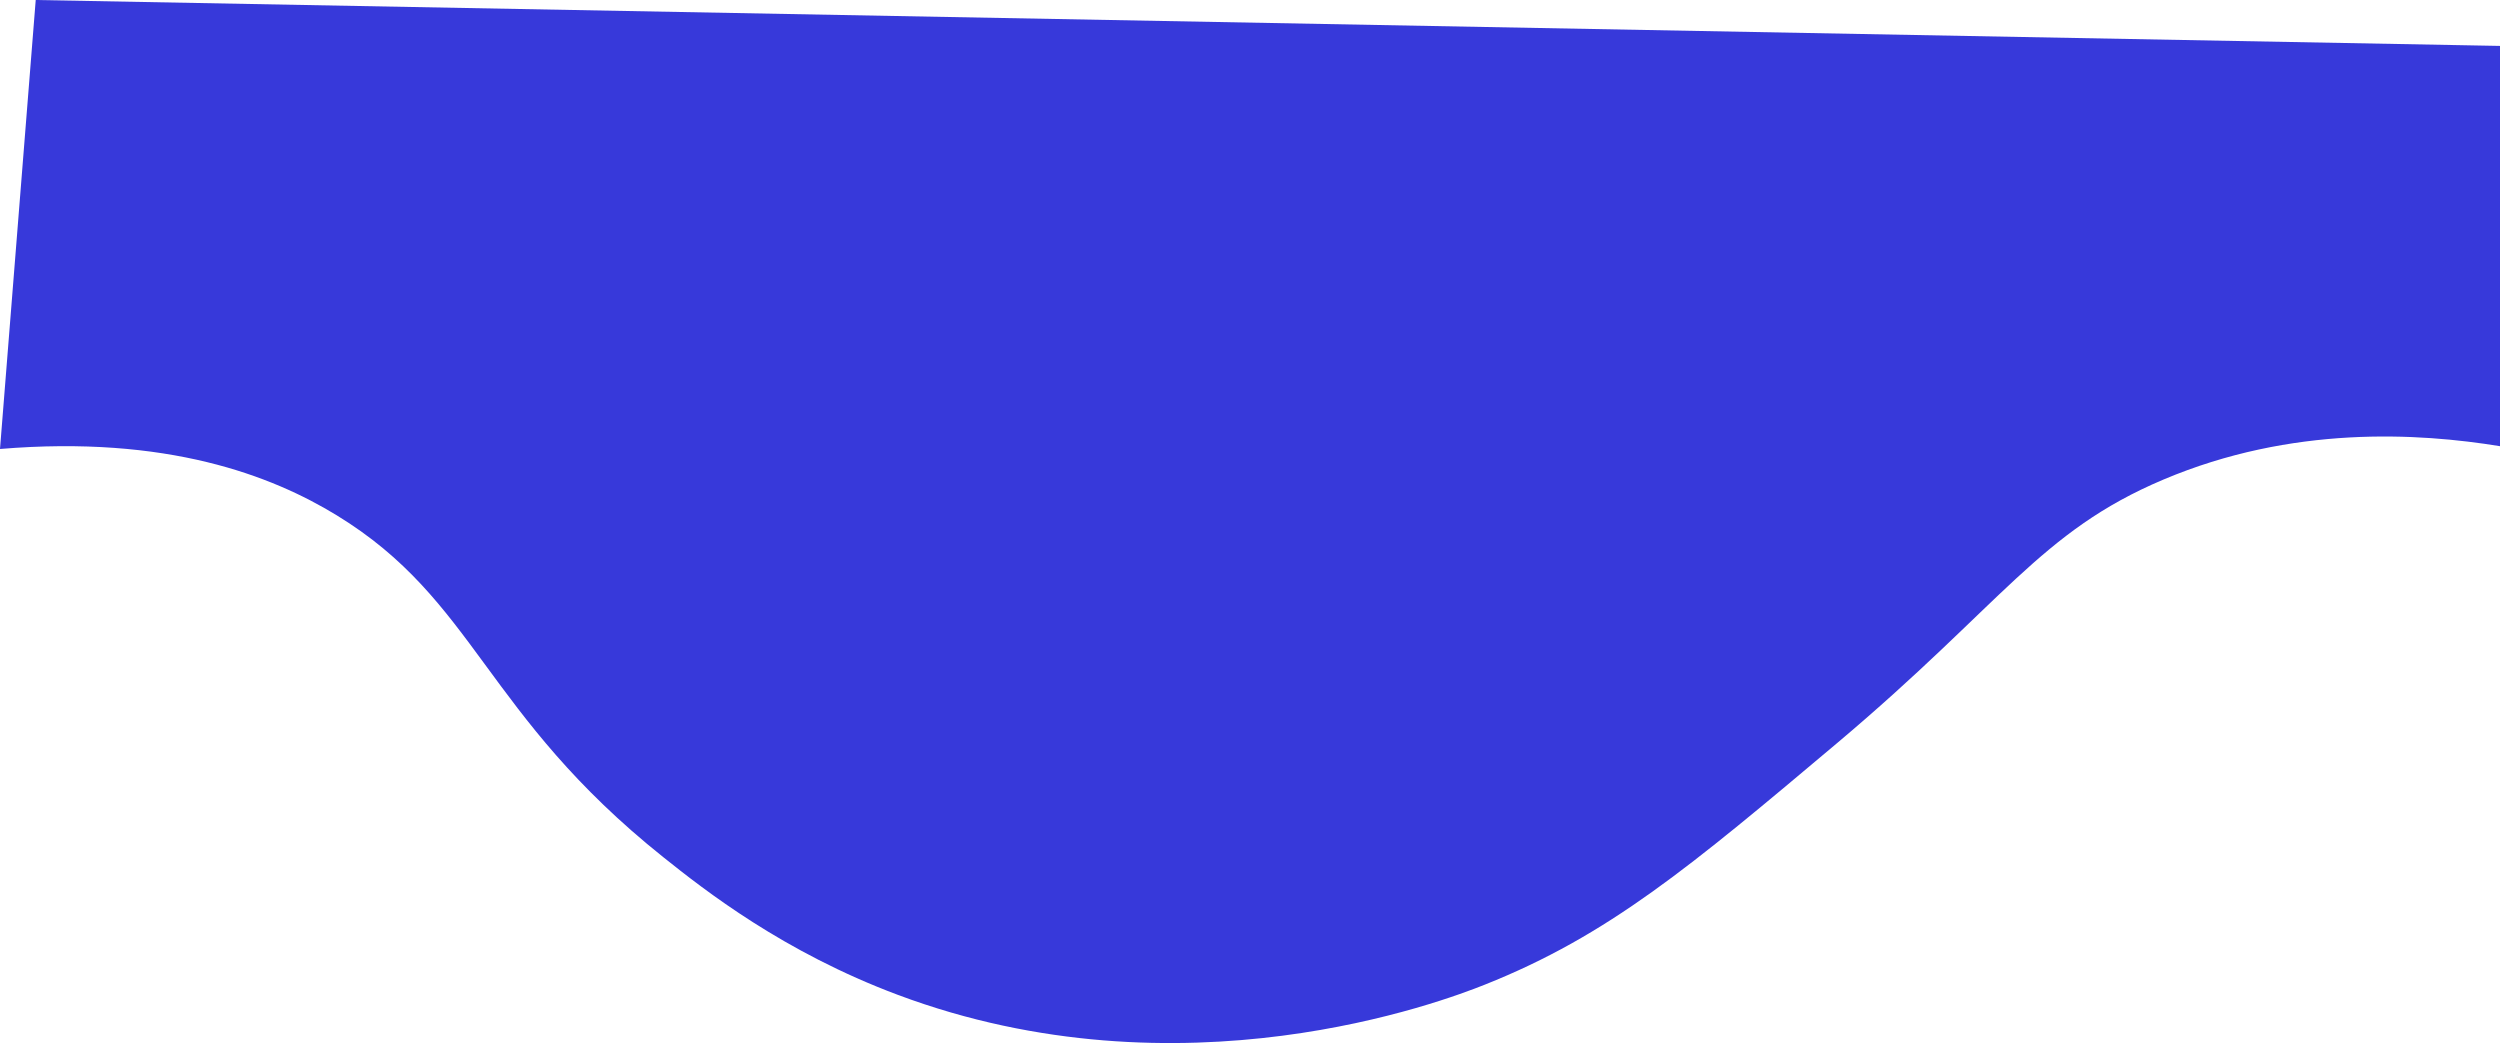 <?xml version="1.0" encoding="UTF-8"?>
<svg id="Calque_2" data-name="Calque 2" xmlns="http://www.w3.org/2000/svg" viewBox="0 0 581.54 242.63">
  <defs>
    <style>
      .cls-1 {
        fill: #3739da;
      }
    </style>
  </defs>
  <g id="Calque_2-2" data-name="Calque 2">
    <path class="cls-1" d="M0,104.44c38.88-3.25,63.27,6.22,78.33,15.43,32.44,19.84,34.19,46.17,75.96,79.52,9.64,7.7,27.93,22.07,54.59,32.04,65.93,24.67,126.86,1.46,136.48-2.37,28.86-11.48,47.95-27.56,81.89-56.13,38.61-32.5,47.23-49.21,75.96-61.36,29.99-12.69,59.31-10.87,78.33-7.78V10.68C390.46,7.12,199.38,3.56,8.31,0,5.54,34.81,2.77,69.63,0,104.44Z"/>
  </g>
</svg>